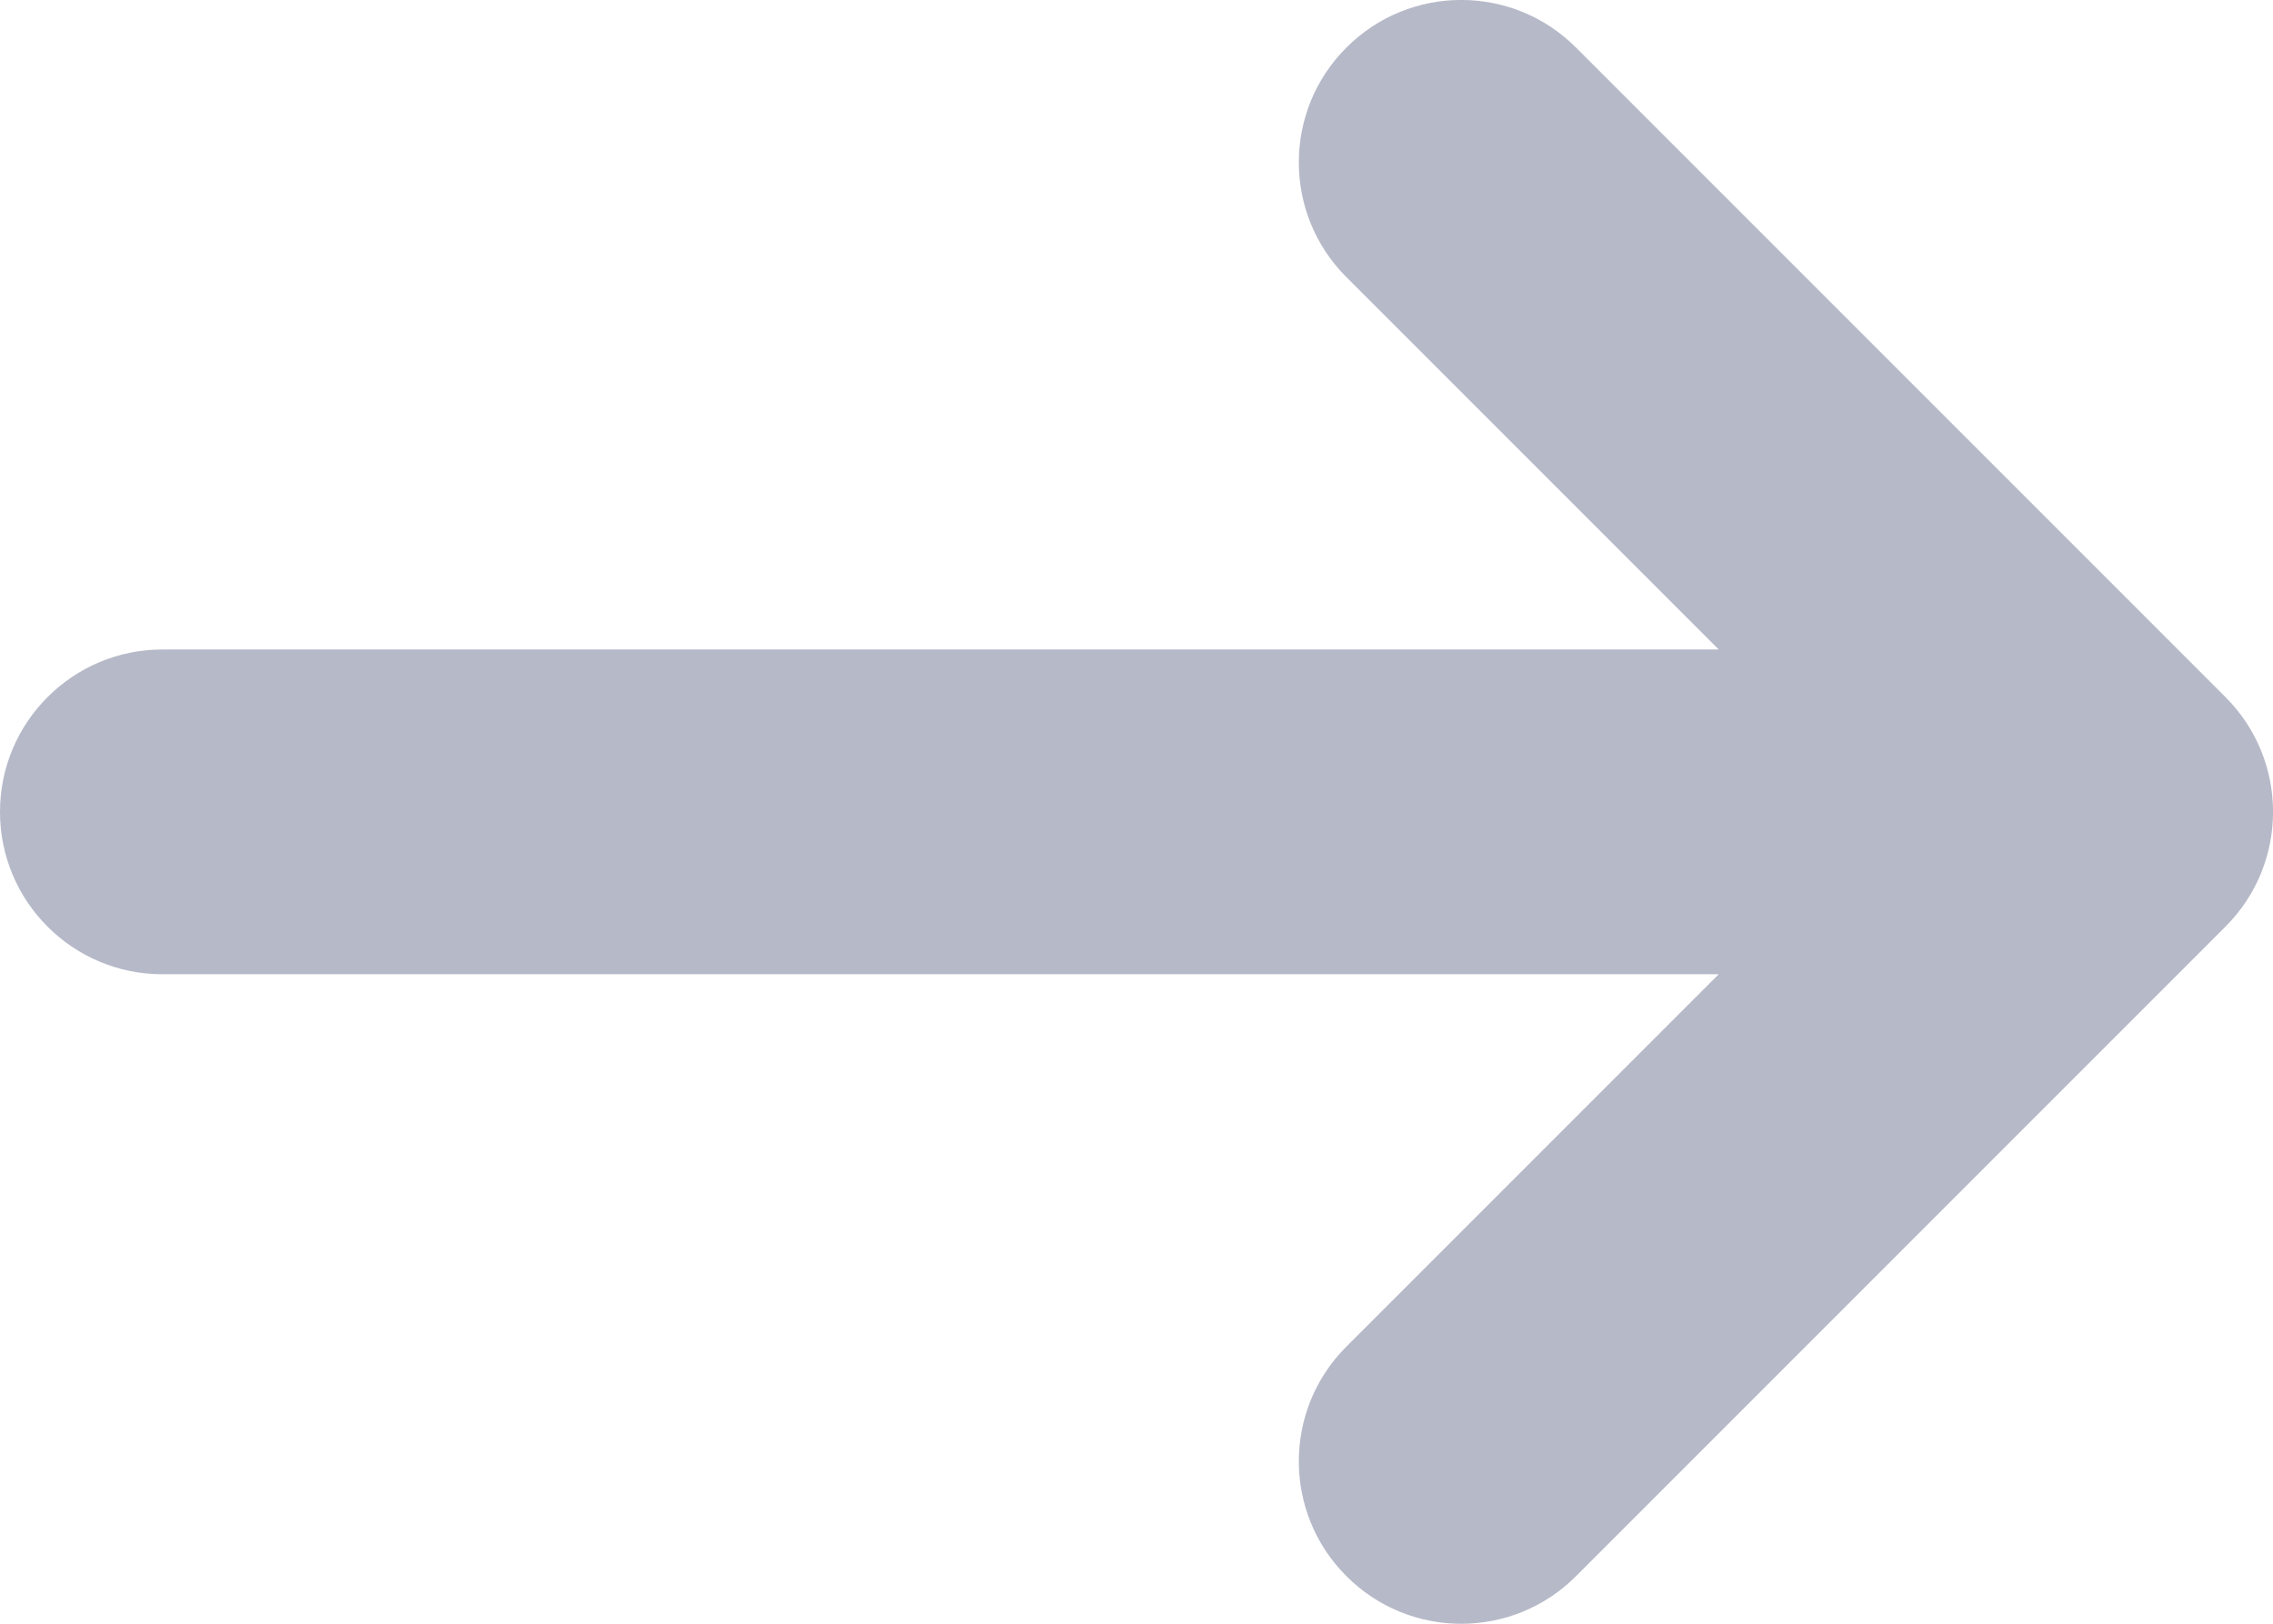 <svg width="14" height="10" viewBox="0 0 14 10" fill="none" xmlns="http://www.w3.org/2000/svg">
    <path d="M9.707 0.293C9.317 -0.098 8.683 -0.098 8.293 0.293C7.902 0.683 7.902 1.317 8.293 1.707L10.586 4H1C0.448 4 0 4.448 0 5C0 5.552 0.448 6 1 6H10.586L8.293 8.293C7.902 8.683 7.902 9.317 8.293 9.707C8.683 10.098 9.317 10.098 9.707 9.707L13.707 5.707C14.098 5.317 14.098 4.683 13.707 4.293L9.707 0.293Z" fill="#B6B9C8"/>
</svg>
